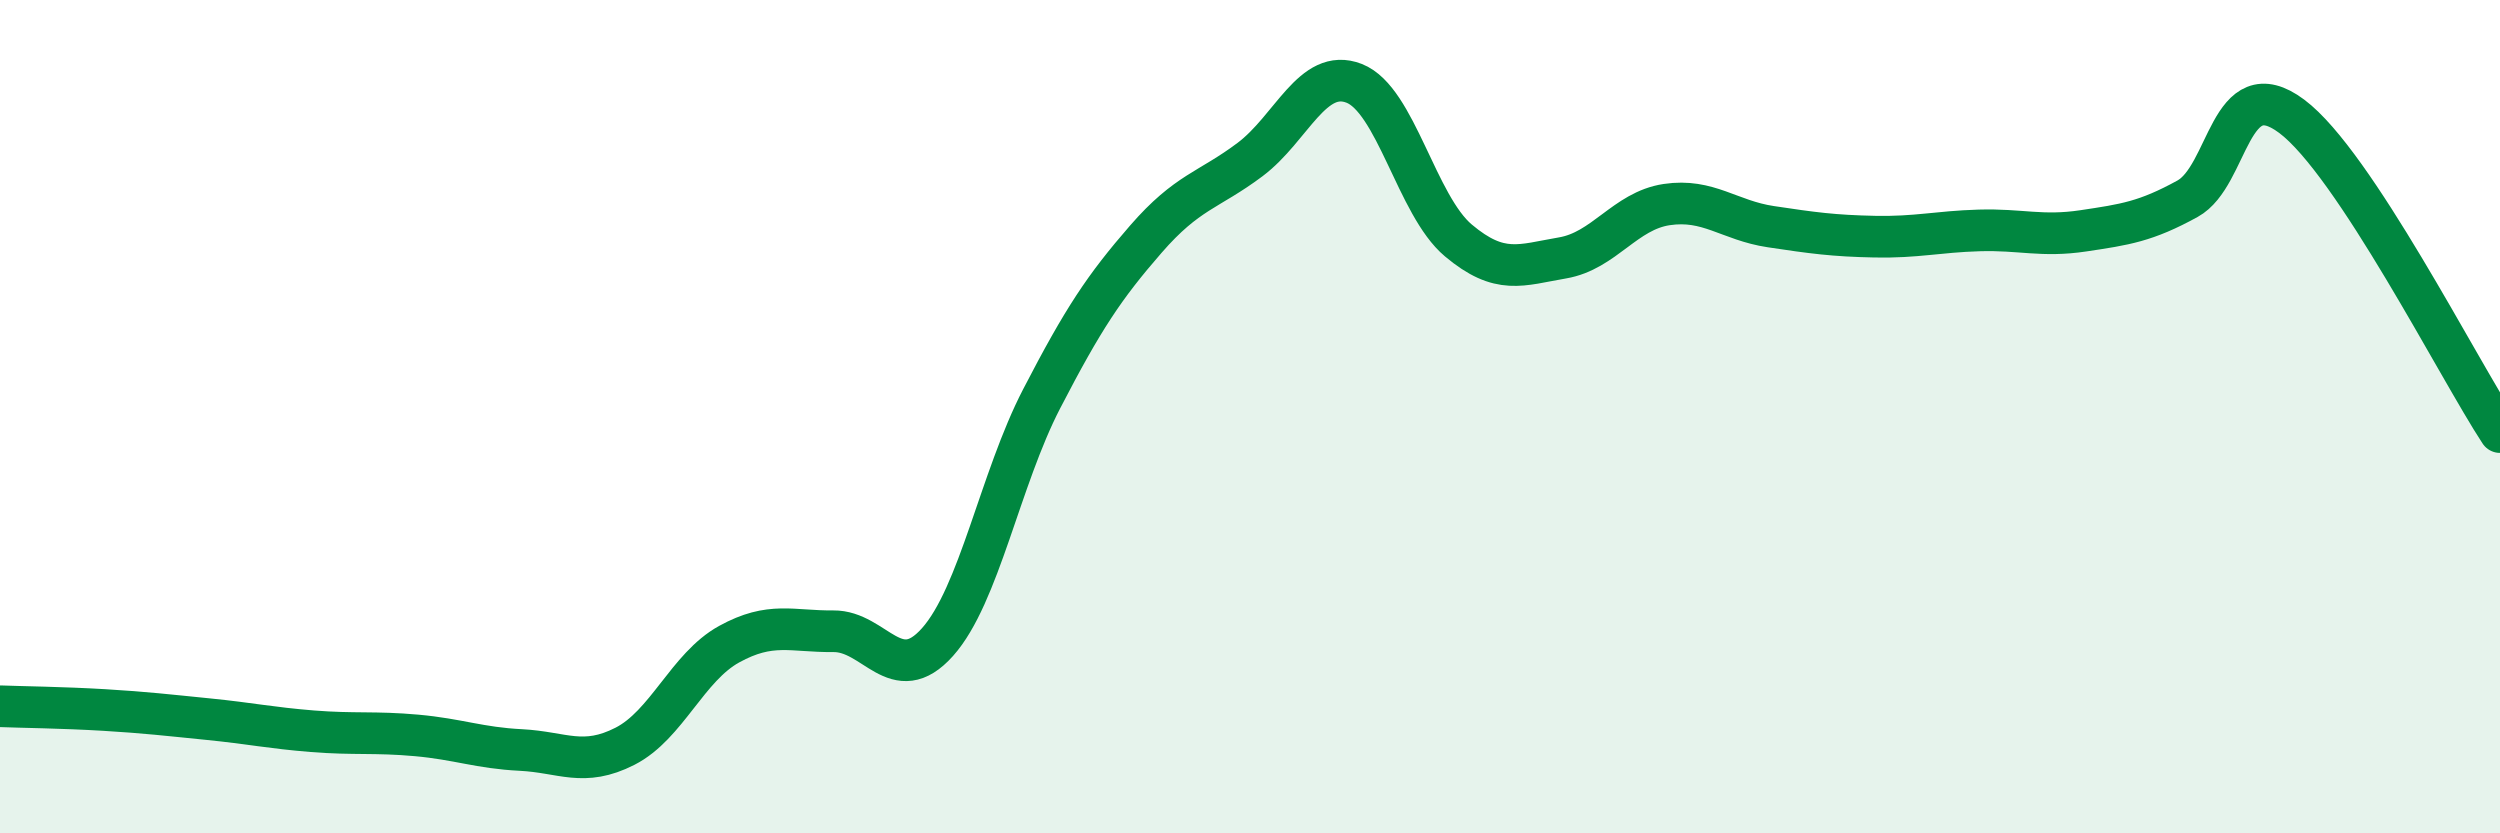
    <svg width="60" height="20" viewBox="0 0 60 20" xmlns="http://www.w3.org/2000/svg">
      <path
        d="M 0,16.95 C 0.5,16.97 1.5,16.98 2.5,17.04 C 3.5,17.1 4,17.16 5,17.26 C 6,17.36 6.5,17.47 7.5,17.55 C 8.5,17.63 9,17.56 10,17.65 C 11,17.74 11.5,17.95 12.5,18 C 13.5,18.05 14,18.42 15,17.91 C 16,17.4 16.5,16.01 17.5,15.46 C 18.5,14.91 19,15.16 20,15.15 C 21,15.14 21.5,16.53 22.5,15.41 C 23.5,14.29 24,11.5 25,9.57 C 26,7.64 26.5,6.89 27.5,5.74 C 28.5,4.59 29,4.58 30,3.83 C 31,3.08 31.5,1.61 32.5,2 C 33.5,2.39 34,4.93 35,5.77 C 36,6.61 36.5,6.36 37.5,6.19 C 38.5,6.02 39,5.06 40,4.91 C 41,4.76 41.5,5.29 42.5,5.44 C 43.5,5.59 44,5.66 45,5.68 C 46,5.7 46.5,5.56 47.5,5.53 C 48.5,5.5 49,5.69 50,5.54 C 51,5.39 51.5,5.32 52.5,4.77 C 53.5,4.22 53.5,1.67 55,2.79 C 56.5,3.91 59,8.85 60,10.37L60 20L0 20Z"
        fill="#008740"
        opacity="0.1"
        stroke-linecap="round"
        stroke-linejoin="round"
      />
      <path
        d="M 0,16.95 C 0.5,16.97 1.5,16.98 2.5,17.04 C 3.5,17.1 4,17.16 5,17.26 C 6,17.36 6.5,17.47 7.5,17.55 C 8.5,17.63 9,17.56 10,17.65 C 11,17.74 11.5,17.95 12.5,18 C 13.5,18.05 14,18.42 15,17.91 C 16,17.4 16.5,16.01 17.5,15.46 C 18.5,14.91 19,15.16 20,15.15 C 21,15.14 21.5,16.53 22.5,15.41 C 23.5,14.29 24,11.5 25,9.57 C 26,7.64 26.5,6.89 27.5,5.74 C 28.5,4.59 29,4.58 30,3.83 C 31,3.08 31.5,1.61 32.5,2 C 33.5,2.39 34,4.93 35,5.77 C 36,6.61 36.5,6.36 37.5,6.19 C 38.5,6.02 39,5.06 40,4.91 C 41,4.76 41.5,5.29 42.5,5.44 C 43.5,5.59 44,5.66 45,5.68 C 46,5.7 46.5,5.56 47.5,5.53 C 48.5,5.5 49,5.69 50,5.54 C 51,5.39 51.5,5.32 52.5,4.77 C 53.5,4.22 53.5,1.67 55,2.79 C 56.5,3.91 59,8.85 60,10.37"
        stroke="#008740"
        stroke-width="1"
        fill="none"
        stroke-linecap="round"
        stroke-linejoin="round"
      />
    </svg>
  